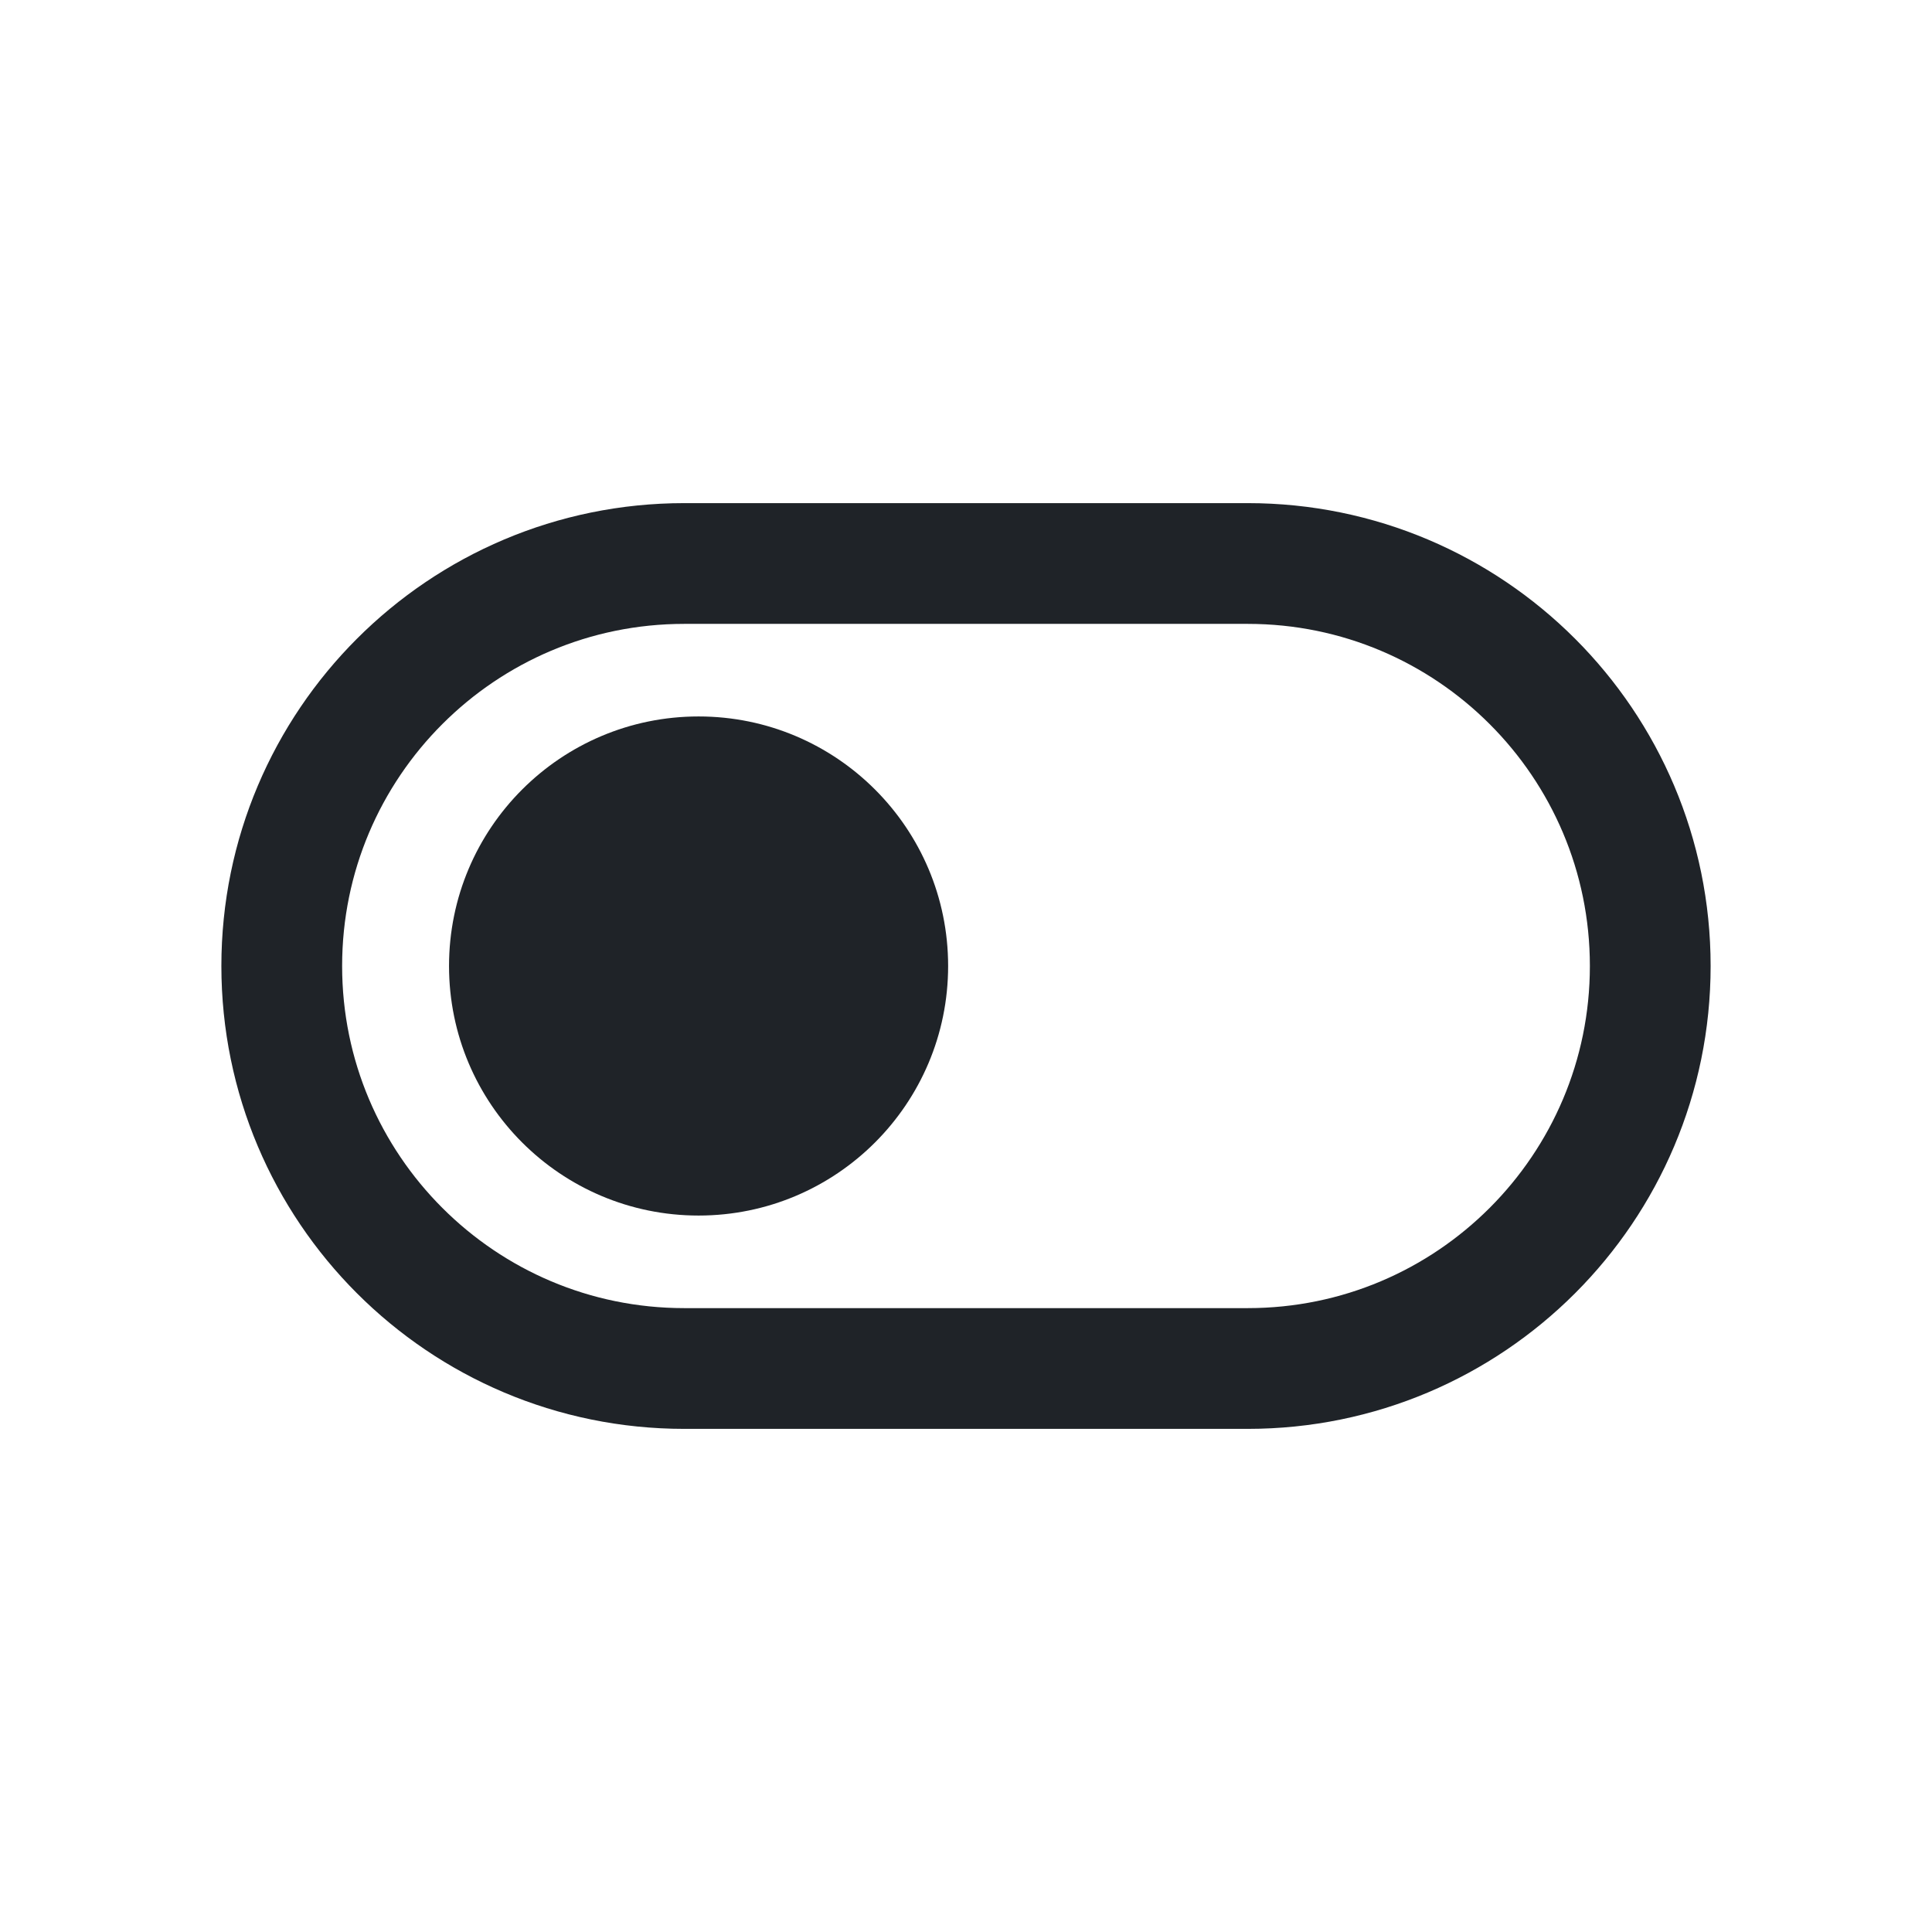 <svg width="24" height="24" viewBox="0 0 24 24" fill="none" xmlns="http://www.w3.org/2000/svg">
<g id="Artboard 24x24">
<path id="Rectangle 145" d="M3.5 12C3.5 9.239 5.739 7 8.5 7H15.5C18.261 7 20.5 9.239 20.5 12V12C20.5 14.761 18.261 17 15.5 17H8.5C5.739 17 3.5 14.761 3.5 12V12Z" stroke="#1F2328" stroke-width="1.5"/>
<path id="Rectangle 146" d="M5.578 12C5.578 10.288 6.966 8.9 8.678 8.9C10.39 8.9 11.778 10.288 11.778 12C11.778 13.712 10.39 15.1 8.678 15.1C6.966 15.1 5.578 13.712 5.578 12Z" fill="#1F2328"/>
</g>
</svg>
